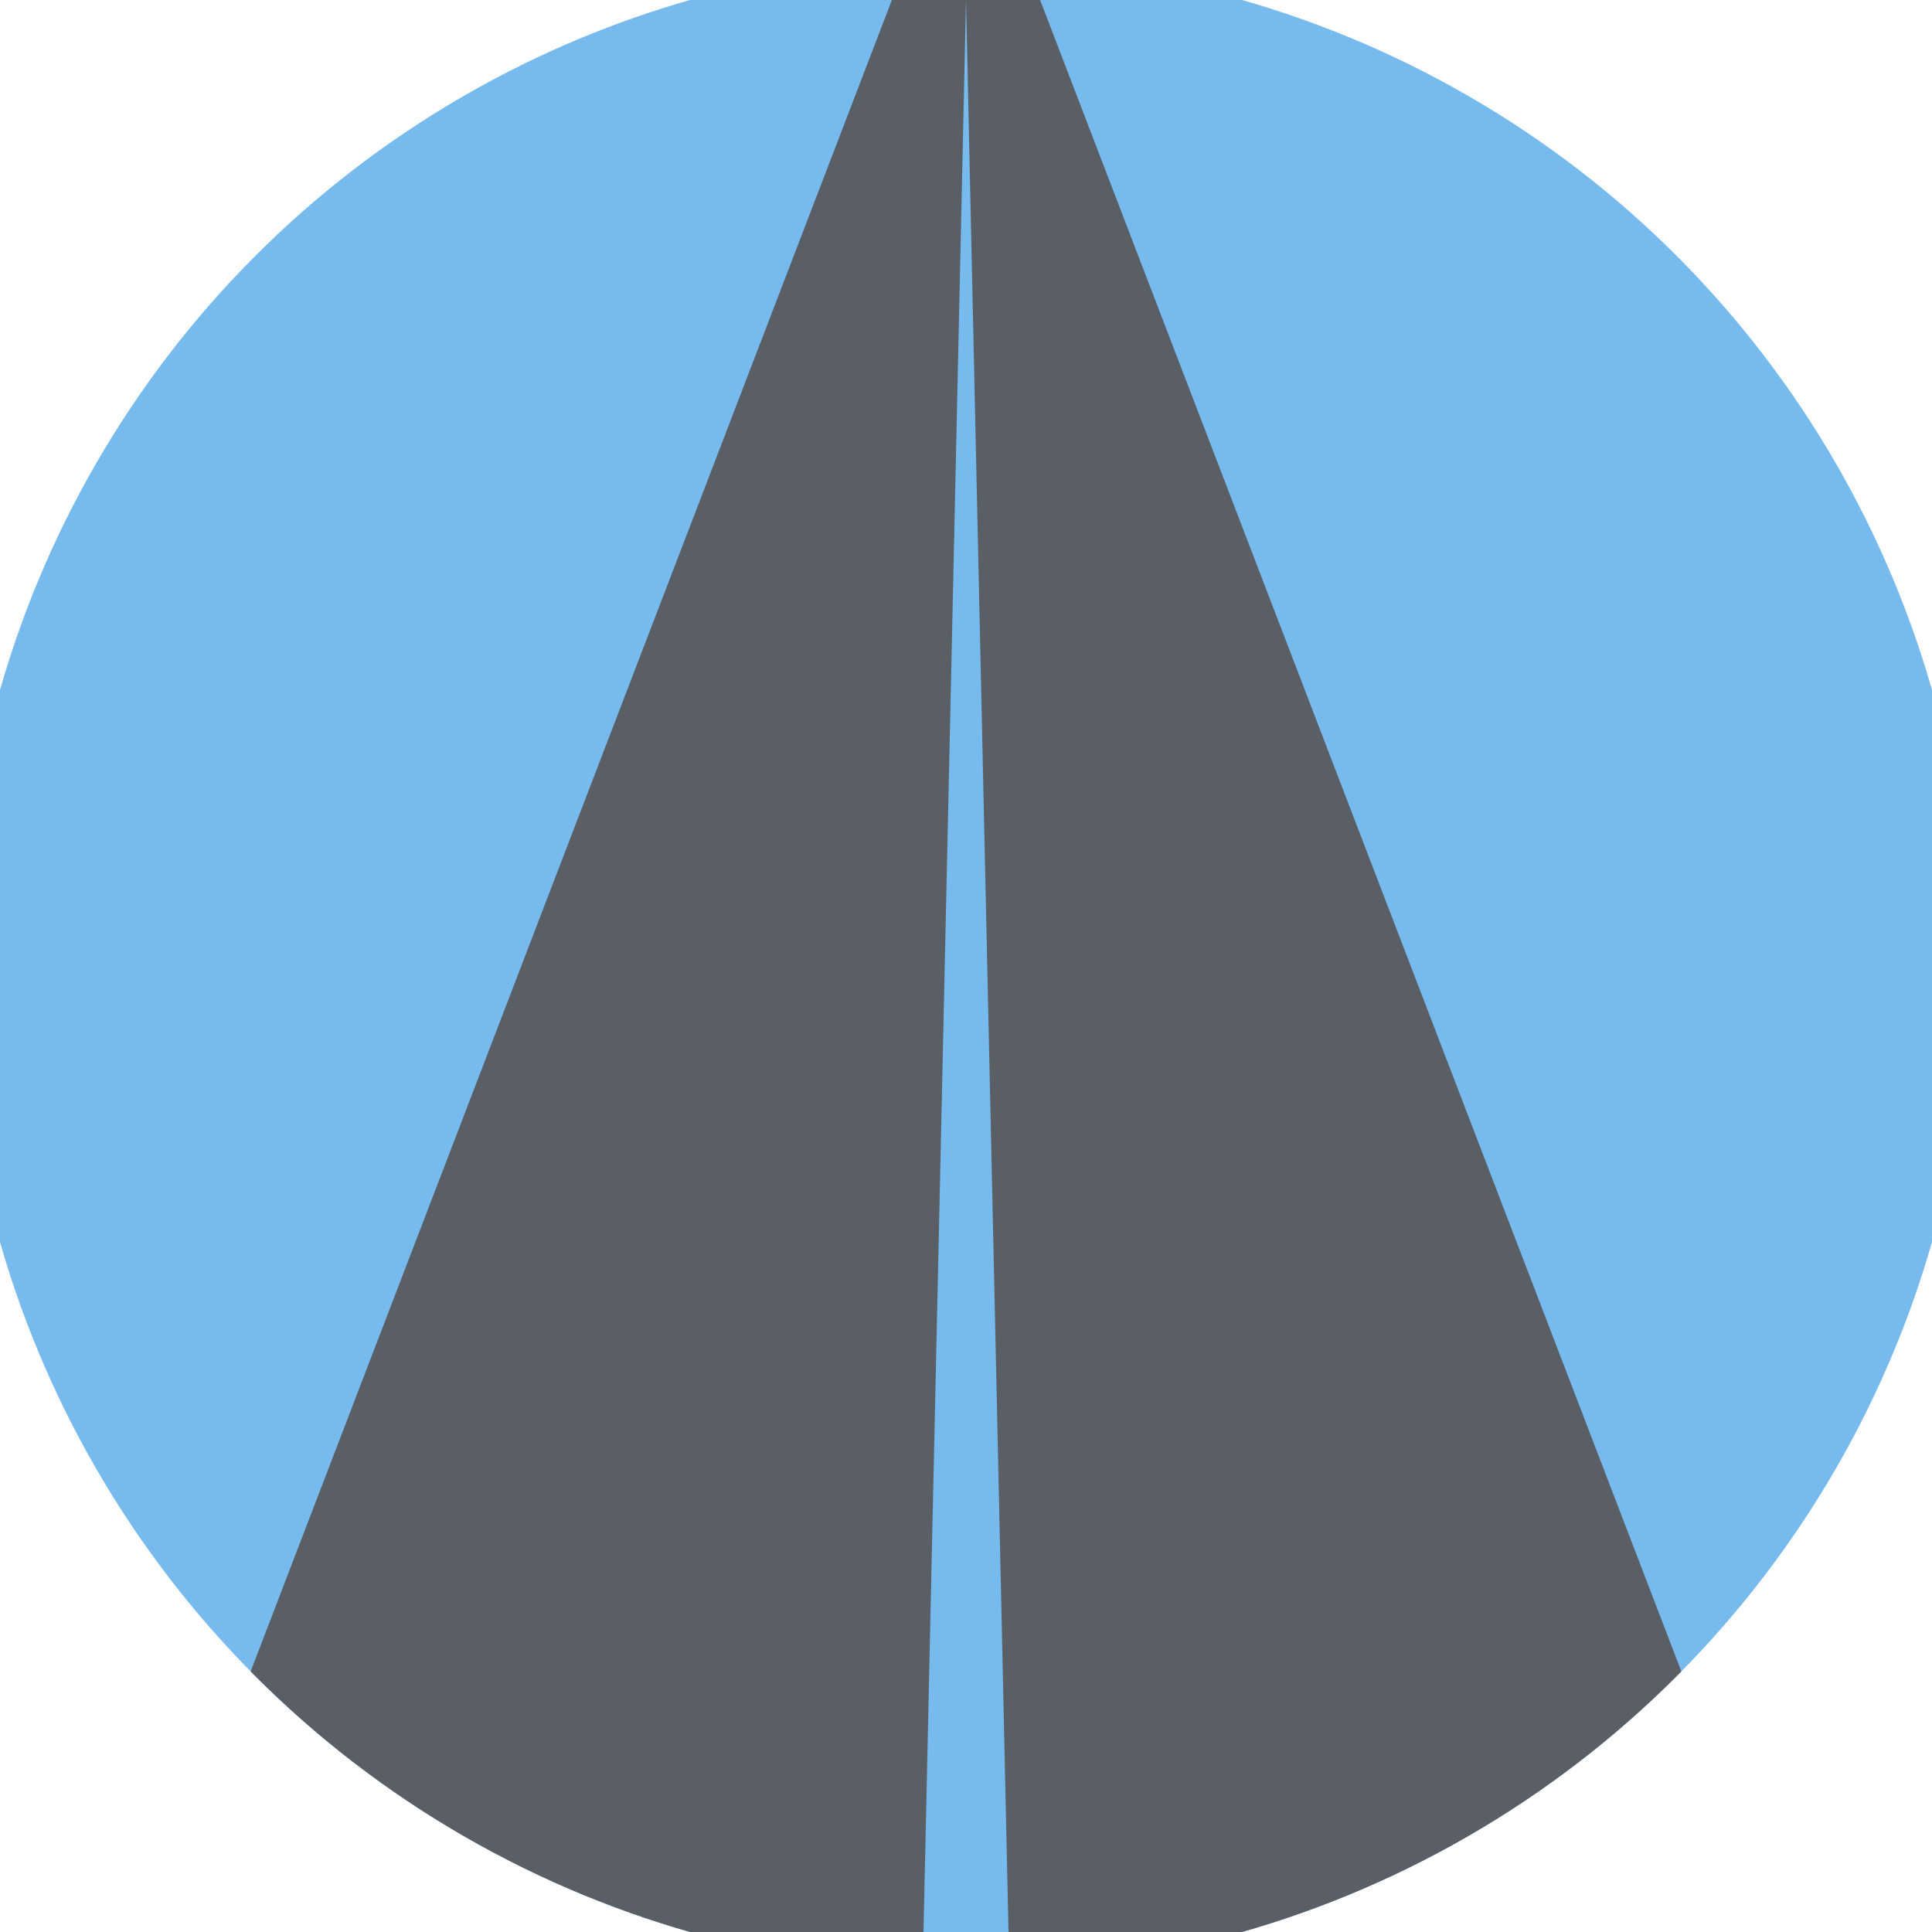 <svg xmlns="http://www.w3.org/2000/svg" width="128" height="128" viewBox="0 0 100 100" shape-rendering="geometricPrecision">
                            <defs>
                                <clipPath id="clip">
                                    <circle cx="50" cy="50" r="52" />
                                    <!--<rect x="0" y="0" width="100" height="100"/>-->
                                </clipPath>
                            </defs>
                            <g transform="rotate(0 50 50)">
                            <rect x="0" y="0" width="100" height="100" fill="#77bbee" clip-path="url(#clip)"/><path d="M 50 -10 L 7.8 100 H 92.2 Z" fill="#595f65" clip-path="url(#clip)"/><path d="M 50 0 L 47.8 100 H 52.2 Z" fill="#77bbee" clip-path="url(#clip)"/></g></svg>
